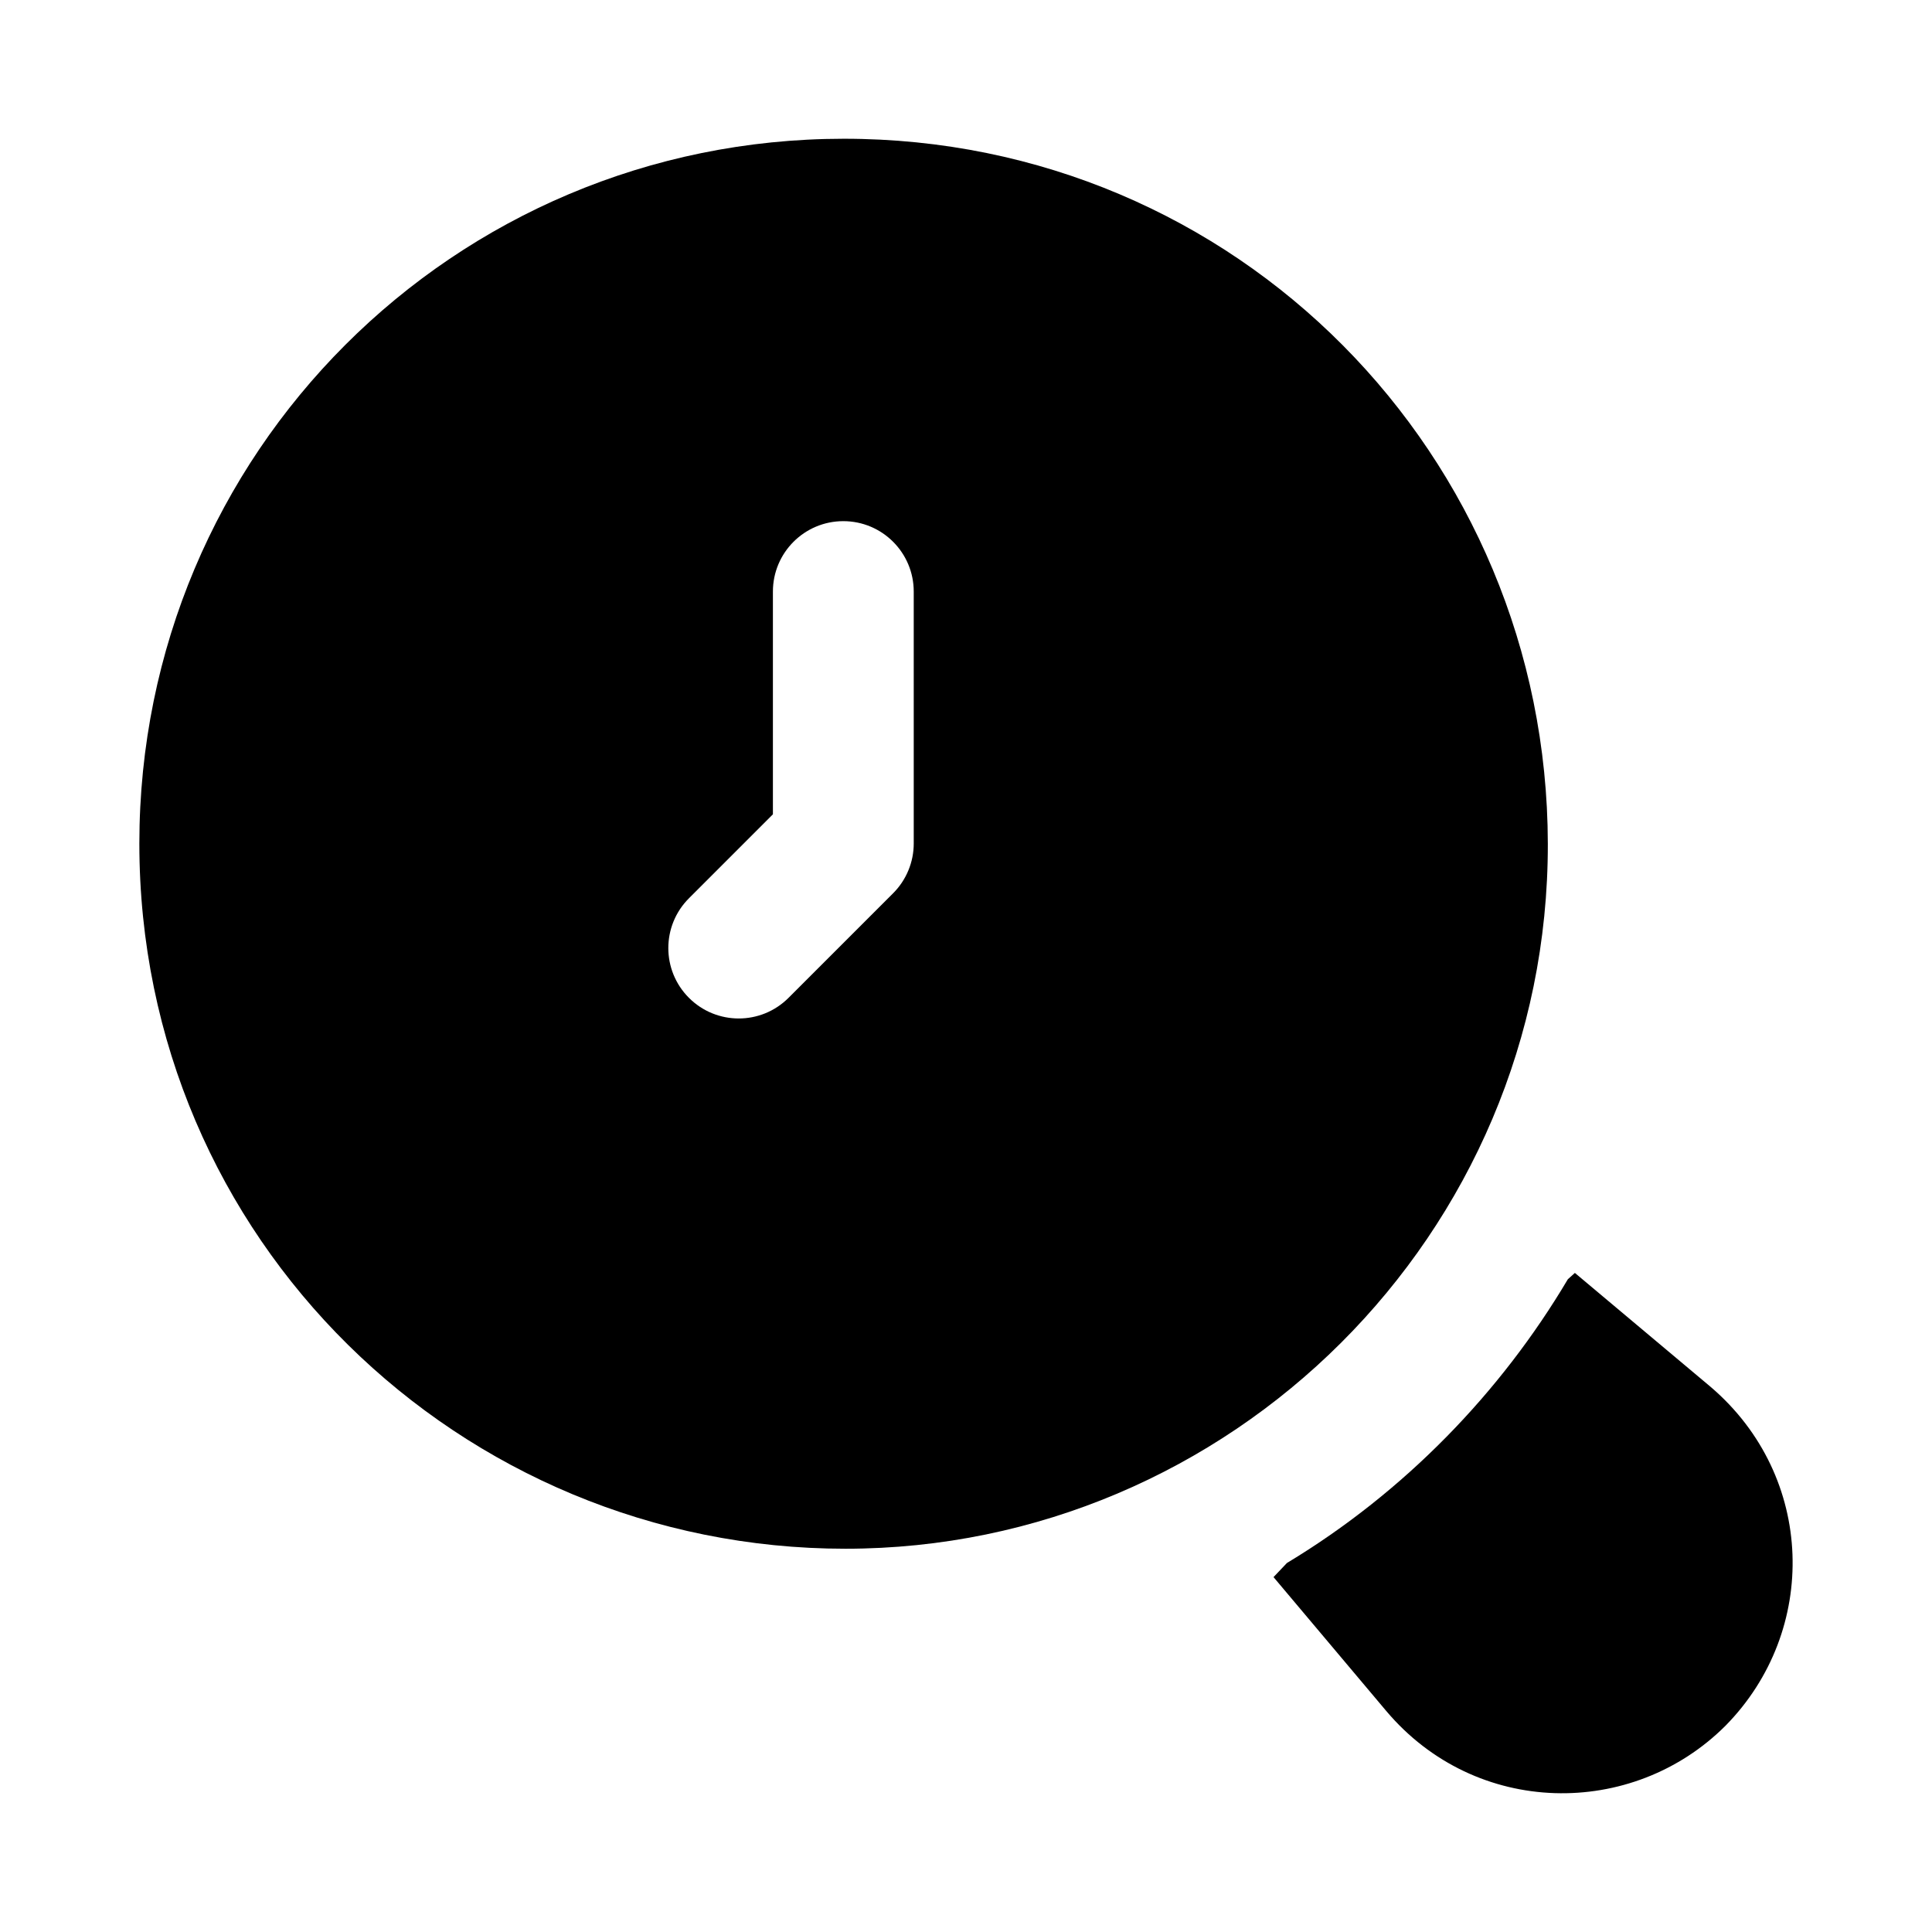 <?xml version="1.0" encoding="UTF-8"?>
<!-- Uploaded to: ICON Repo, www.svgrepo.com, Generator: ICON Repo Mixer Tools -->
<svg fill="#000000" width="800px" height="800px" version="1.1" viewBox="144 144 512 512" xmlns="http://www.w3.org/2000/svg">
 <g>
  <path d="m601.29 601.32c-24.695 24.695-66.164 24.285-89.941-3.918l-29.852-35.453 3.543-3.731c31.219-18.812 56.73-45.293 74.453-75.199l1.867-1.68 36.012 30.227c27.77 23.746 28.66 64.629 3.918 89.754z"/>
  <path d="m367.56 180.77c-103.29 0.059-186.63 83.344-186.63 186.78 0 105.05 85.07 186.88 187.11 186.88 101.81 0 186.32-83.164 186.15-186.83-0.168-102.96-82.398-186.89-186.63-186.83zm18.59 186.76c0 4.949-1.969 9.695-5.465 13.191l-27.719 27.719c-7.289 7.289-19.098 7.289-26.387 0-7.289-7.289-7.289-19.098 0-26.387l22.25-22.25v-59.031c0-10.305 8.348-18.66 18.66-18.66s18.66 8.355 18.66 18.66z"/>
 </g>
</svg>